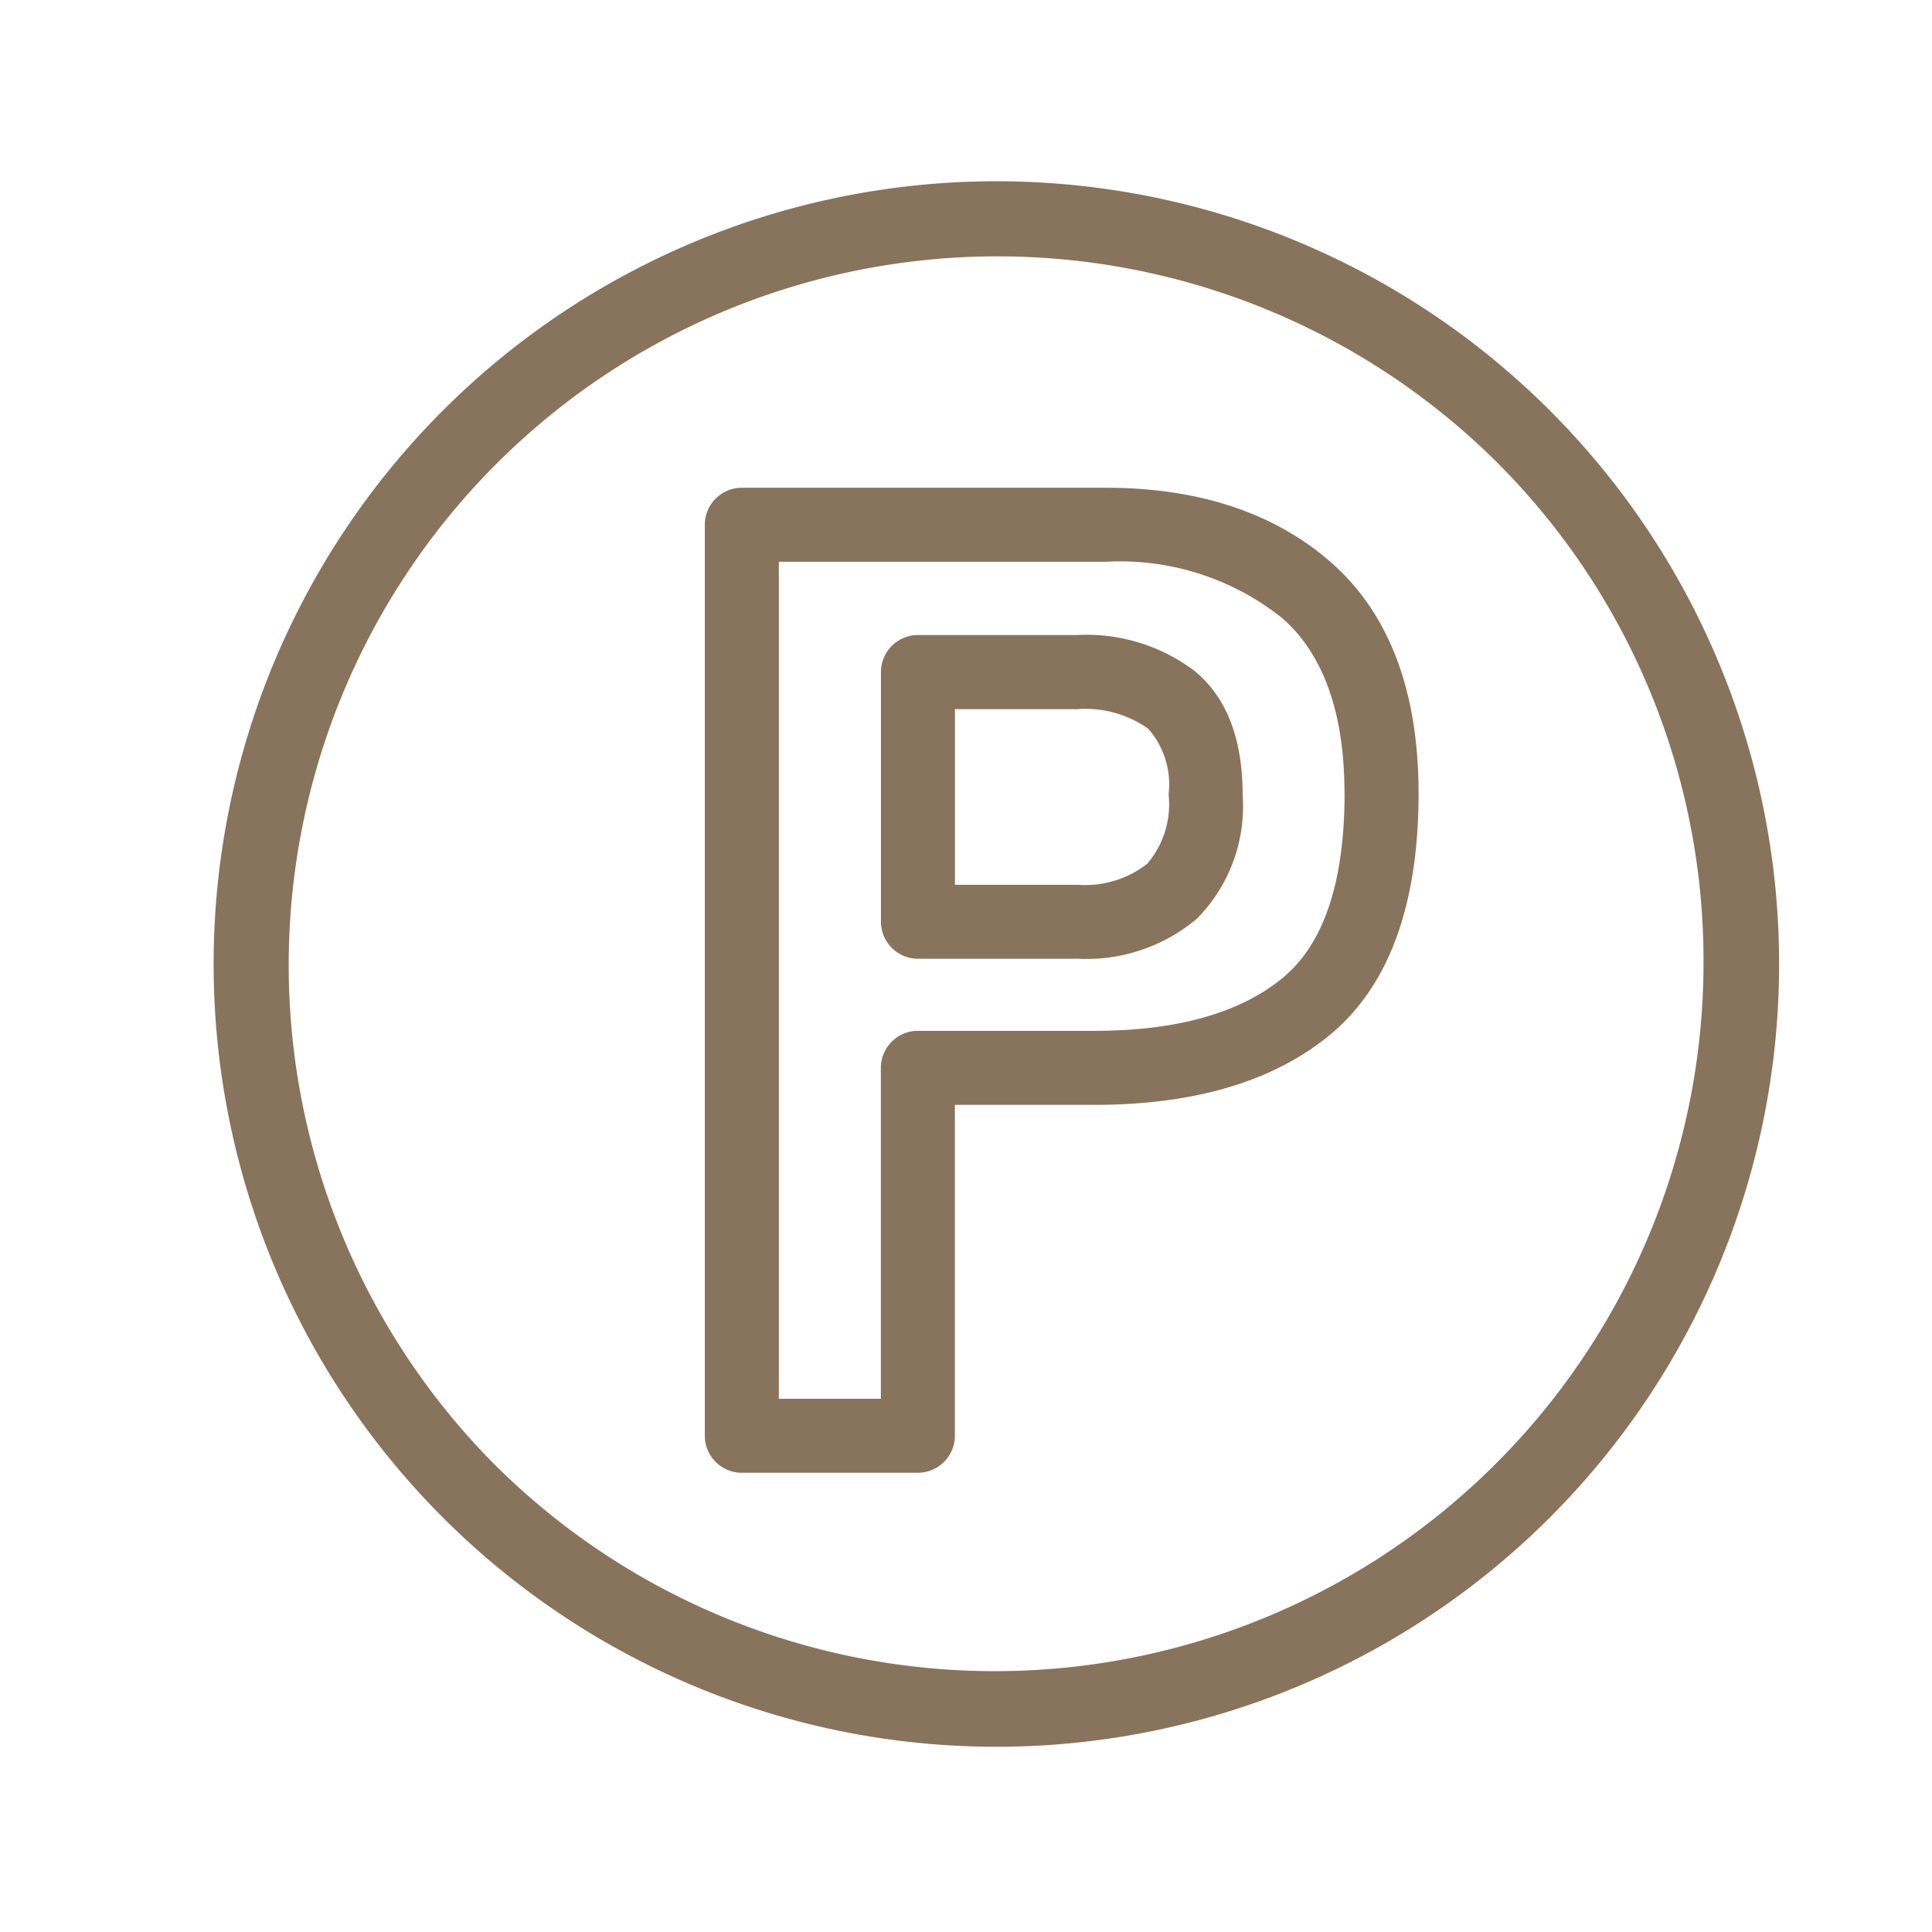 <svg xmlns="http://www.w3.org/2000/svg" xmlns:xlink="http://www.w3.org/1999/xlink" width="87" height="87" viewBox="0 0 87 87">
  <defs>
    <clipPath id="clip-path">
      <rect id="사각형_2337" data-name="사각형 2337" width="80" height="80" transform="translate(0 0.456)" fill="none"/>
    </clipPath>
  </defs>
  <g id="그룹_5804" data-name="그룹 5804" transform="translate(-805 -2226)">
    <g id="그룹_5803" data-name="그룹 5803" transform="translate(809.412 2228.956)">
      <g id="그룹_5802" data-name="그룹 5802" transform="translate(-0.412 -0.412)" clip-path="url(#clip-path)">
        <path id="패스_1805" data-name="패스 1805" d="M60.173,10.325A35.248,35.248,0,0,0,10.325,60.173,35.248,35.248,0,1,0,60.173,10.325m6.991,24.924A31.915,31.915,0,0,1,12.682,57.816,31.915,31.915,0,0,1,57.816,12.682a31.706,31.706,0,0,1,9.347,22.567" transform="translate(5.548 5.547)" fill="#88735c"/>
        <g id="그룹_5806" data-name="그룹 5806" transform="translate(27.743 19.42)">
          <path id="패스_1806" data-name="패스 1806" d="M225.282,149.572a8.05,8.05,0,0,0-5.317-1.658h-7.191a1.669,1.669,0,0,0-1.667,1.667v11.243a1.669,1.669,0,0,0,1.667,1.667h7.191a7.718,7.718,0,0,0,5.365-1.8,7.191,7.191,0,0,0,2.064-5.588c0-2.493-.711-4.352-2.113-5.527m-1.221,5.527a4.1,4.1,0,0,1-.969,3.117,4.547,4.547,0,0,1-3.127.941h-5.524v-7.909h5.524a4.882,4.882,0,0,1,3.176.88,3.792,3.792,0,0,1,.919,2.971" transform="translate(-203.18 -141.282)" fill="#88735c"/>
          <path id="패스_1807" data-name="패스 1807" d="M183.416,104.52c-2.55-2.234-5.961-3.366-10.14-3.366h-16.4a1.669,1.669,0,0,0-1.667,1.667v41.022a1.669,1.669,0,0,0,1.667,1.667h7.927a1.669,1.669,0,0,0,1.667-1.667v-14.9h6.284c4.531,0,8.112-1.072,10.644-3.185,2.623-2.188,3.953-5.835,3.953-10.839,0-4.61-1.325-8.108-3.939-10.4m.606,10.4c0,3.969-.927,6.754-2.755,8.28-1.917,1.6-4.779,2.411-8.508,2.411h-7.951a1.669,1.669,0,0,0-1.667,1.667v14.9h-4.594V104.488h14.729a11.691,11.691,0,0,1,7.943,2.54c1.86,1.63,2.8,4.284,2.8,7.891" transform="translate(-155.214 -101.154)" fill="#88735c"/>
        </g>
      </g>
    </g>
    <rect id="사각형_2213" data-name="사각형 2213" width="87" height="87" transform="translate(805 2226)" fill="none" opacity="0.42"/>
  </g>
</svg>
